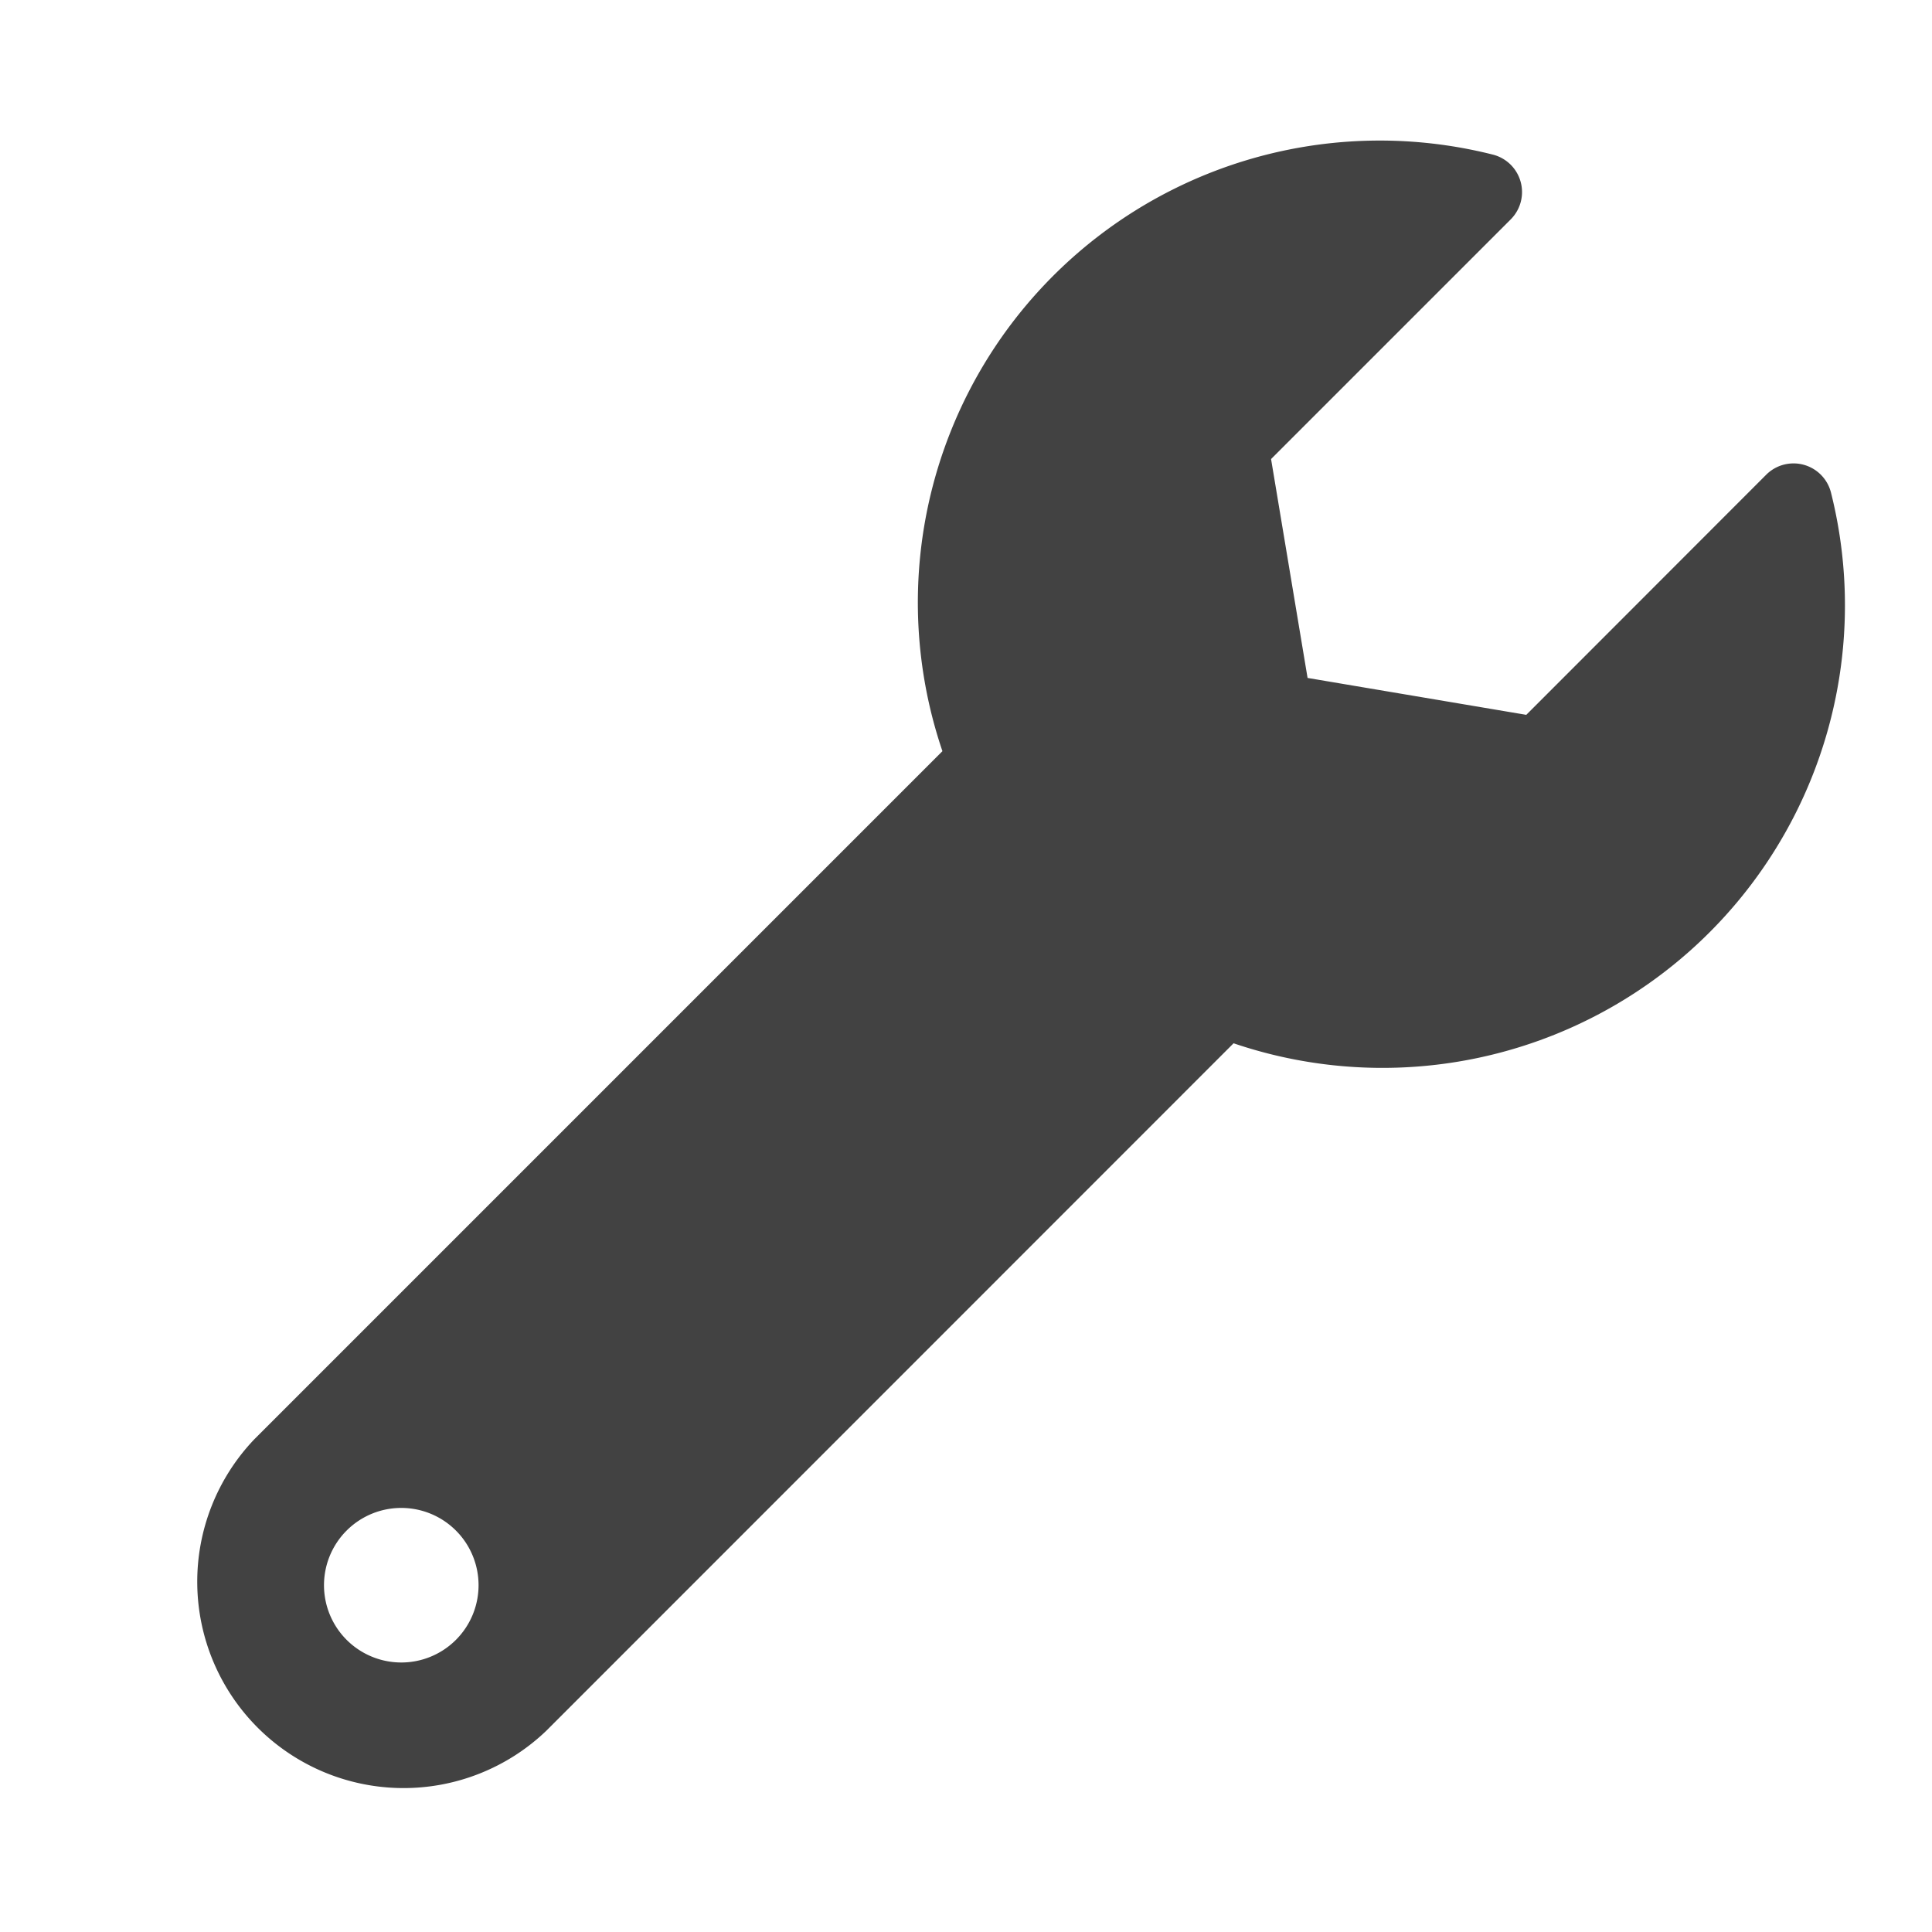 <svg xmlns="http://www.w3.org/2000/svg" viewBox="0 0 100 100"><defs><style>.cls-1{fill:#fff;}.cls-2{fill:#424242;}</style></defs><g id="Calque_3" data-name="Calque 3"><rect class="cls-1" width="100" height="100"/></g><g id="Calque_2" data-name="Calque 2"><path class="cls-2" d="M94.77,25.49a2,2,0,0,0-3.35-.92L79,37,67.68,35.09,65.79,23.76,78.2,11.35A2,2,0,0,0,77.26,8,23.91,23.91,0,0,0,48.78,38.88L13.17,74.49a10.68,10.68,0,0,0,15.1,15.1L63.85,54A23.94,23.94,0,0,0,94.77,25.49Zm-74,60.56a4,4,0,1,1,4-4A4,4,0,0,1,20.72,86.05Z" transform="translate(0 0)"/></g></svg>